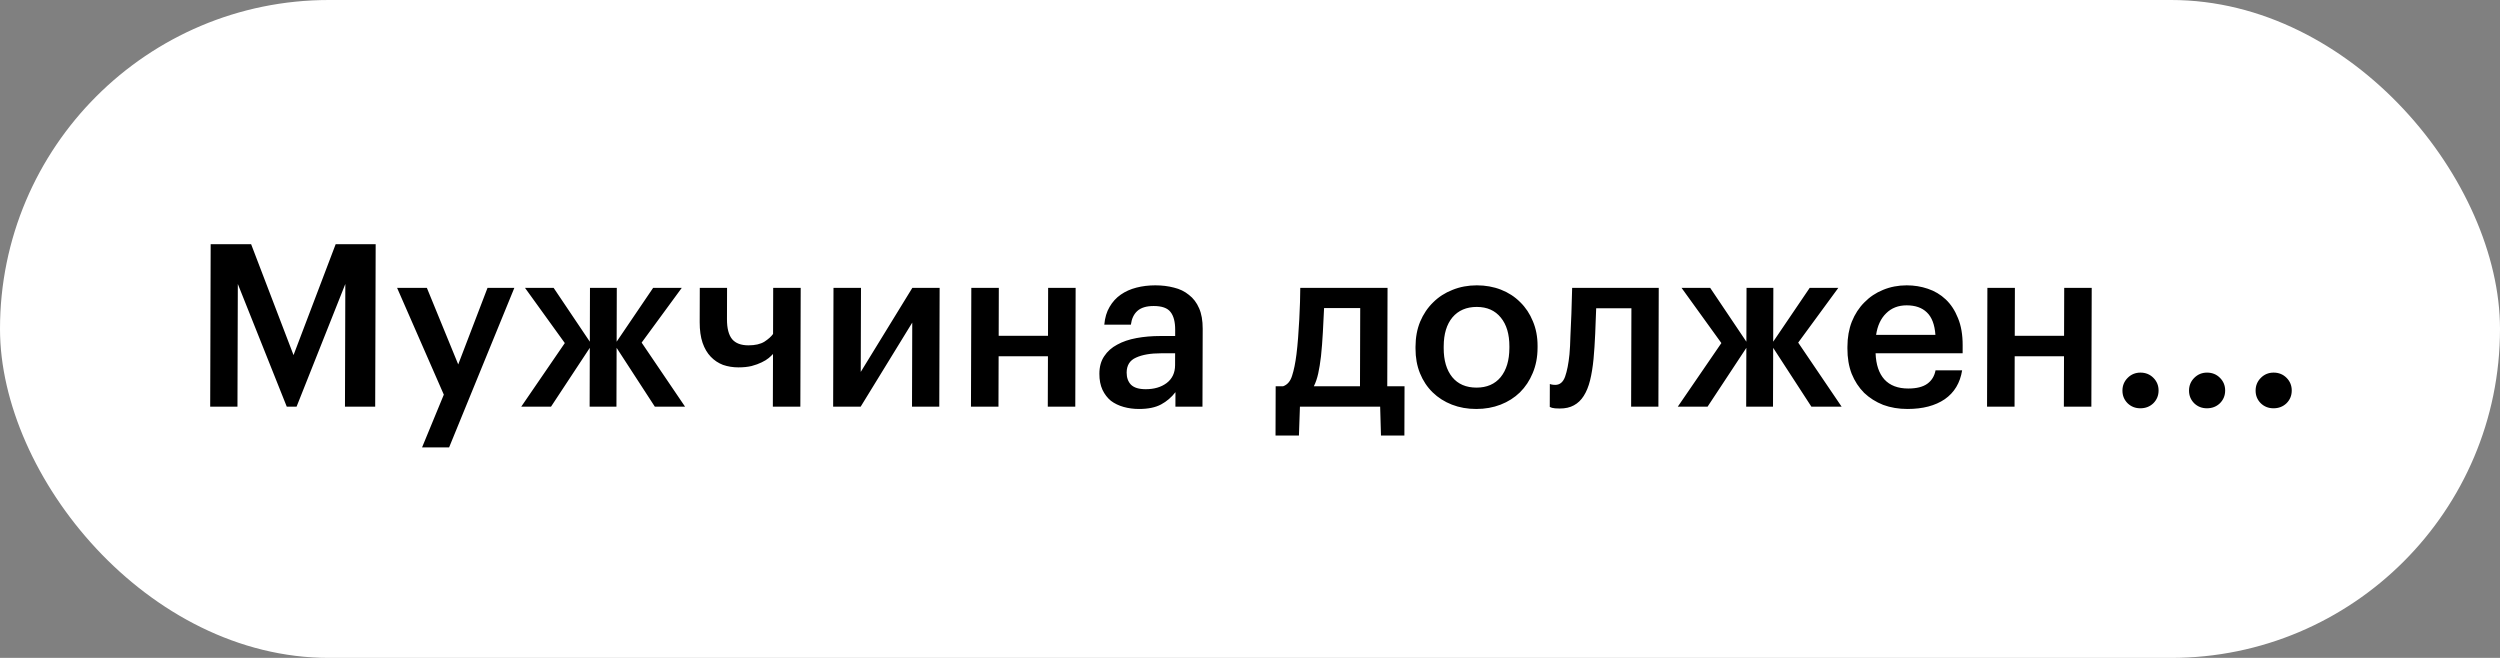 <?xml version="1.0" encoding="UTF-8"?> <svg xmlns="http://www.w3.org/2000/svg" width="209" height="55" viewBox="0 0 209 55" fill="none"><rect x="0" y="0" width="209" height="55" fill="#808080" stroke="none"/> <rect width="209" height="55" rx="27.5" fill="white"></rect> <path d="M17.612 20.415H20.994L24.539 29.687L28.062 20.415H31.406L31.366 34H28.839L28.869 23.74L24.792 34H23.975L19.882 23.74L19.852 34H17.572L17.612 20.415ZM37.103 32.993L33.196 24.063H35.685L38.307 30.466L40.758 24.063H43L37.546 37.401H35.285L37.103 32.993ZM49.307 29.079L46.063 34H43.574L47.218 28.68L43.888 24.063H46.282L49.309 28.566L49.322 24.063H51.564L51.551 28.566L54.604 24.063H56.998L53.641 28.642L57.273 34H54.746L51.549 29.079L51.535 34H49.293L49.307 29.079ZM64.61 34L64.623 29.592C64.534 29.693 64.414 29.807 64.261 29.934C64.109 30.061 63.912 30.181 63.671 30.295C63.443 30.409 63.164 30.51 62.834 30.599C62.517 30.675 62.15 30.713 61.732 30.713C61.276 30.713 60.846 30.643 60.441 30.504C60.048 30.352 59.707 30.124 59.417 29.82C59.126 29.516 58.899 29.13 58.736 28.661C58.573 28.18 58.492 27.603 58.494 26.932L58.502 24.063H60.782L60.775 26.685C60.773 27.445 60.917 28.002 61.207 28.357C61.497 28.699 61.953 28.87 62.573 28.87C63.131 28.87 63.574 28.769 63.904 28.566C64.234 28.351 64.476 28.135 64.628 27.92L64.639 24.063H66.938L66.909 34H64.61ZM69.651 34L69.68 24.063H71.979L71.958 31.093L76.273 24.063H78.553L78.524 34H76.244L76.264 26.97L71.95 34H69.651ZM87.608 29.782H83.485L83.472 34H81.173L81.202 24.063H83.501L83.49 28.072H87.613L87.624 24.063H89.923L89.894 34H87.595L87.608 29.782ZM95.224 34.19C94.768 34.19 94.338 34.133 93.933 34.019C93.528 33.905 93.173 33.734 92.87 33.506C92.579 33.265 92.346 32.961 92.17 32.594C91.993 32.214 91.906 31.764 91.908 31.245C91.909 30.662 92.044 30.175 92.311 29.782C92.578 29.377 92.94 29.054 93.397 28.813C93.853 28.56 94.392 28.376 95.013 28.262C95.634 28.148 96.299 28.091 97.009 28.091H98.244L98.245 27.578C98.247 26.907 98.116 26.406 97.851 26.077C97.598 25.748 97.13 25.583 96.446 25.583C95.838 25.583 95.382 25.722 95.077 26.001C94.785 26.267 94.606 26.647 94.542 27.141H92.319C92.371 26.558 92.518 26.064 92.76 25.659C93.002 25.241 93.313 24.899 93.694 24.633C94.075 24.367 94.512 24.171 95.007 24.044C95.501 23.917 96.027 23.854 96.584 23.854C97.142 23.854 97.661 23.917 98.142 24.044C98.623 24.158 99.04 24.361 99.394 24.652C99.76 24.931 100.044 25.304 100.246 25.773C100.447 26.229 100.547 26.799 100.545 27.483L100.526 34H98.265L98.268 32.784C97.938 33.215 97.538 33.557 97.068 33.81C96.599 34.063 95.984 34.19 95.224 34.19ZM95.78 32.537C96.489 32.537 97.072 32.366 97.529 32.024C97.999 31.669 98.235 31.169 98.237 30.523L98.24 29.535H97.062C96.188 29.535 95.491 29.655 94.971 29.896C94.451 30.124 94.19 30.542 94.188 31.15C94.187 31.568 94.306 31.904 94.546 32.157C94.799 32.41 95.21 32.537 95.78 32.537ZM110.435 29.782C110.37 30.339 110.292 30.821 110.202 31.226C110.113 31.631 109.991 31.986 109.838 32.29H113.695L113.714 25.754H110.693C110.666 26.362 110.633 27.033 110.592 27.768C110.552 28.503 110.5 29.174 110.435 29.782ZM108.591 36.413H106.634L106.646 32.29H107.273C107.628 32.163 107.876 31.872 108.017 31.416C108.17 30.947 108.292 30.352 108.383 29.63C108.435 29.212 108.481 28.75 108.52 28.243C108.56 27.724 108.593 27.211 108.62 26.704C108.646 26.197 108.667 25.716 108.681 25.26C108.695 24.791 108.702 24.392 108.703 24.063H115.999L115.975 32.29H117.419L117.407 36.413H115.45L115.381 34H108.674L108.591 36.413ZM123.439 32.404C124.3 32.404 124.972 32.113 125.455 31.53C125.938 30.935 126.181 30.124 126.184 29.098L126.185 28.965C126.188 27.939 125.949 27.135 125.47 26.552C124.99 25.957 124.32 25.659 123.458 25.659C122.597 25.659 121.918 25.95 121.423 26.533C120.94 27.116 120.697 27.92 120.694 28.946L120.693 29.098C120.69 30.124 120.928 30.935 121.408 31.53C121.888 32.113 122.565 32.404 123.439 32.404ZM123.414 34.19C122.68 34.19 122.002 34.07 121.382 33.829C120.762 33.588 120.225 33.246 119.77 32.803C119.316 32.36 118.963 31.828 118.711 31.207C118.459 30.586 118.335 29.896 118.337 29.136L118.337 28.984C118.34 28.211 118.468 27.515 118.724 26.894C118.991 26.261 119.354 25.722 119.811 25.279C120.269 24.823 120.808 24.475 121.429 24.234C122.051 23.981 122.729 23.854 123.463 23.854C124.185 23.854 124.856 23.974 125.476 24.215C126.096 24.456 126.634 24.804 127.088 25.26C127.543 25.703 127.896 26.235 128.148 26.856C128.412 27.477 128.543 28.167 128.541 28.927L128.54 29.079C128.538 29.852 128.403 30.555 128.135 31.188C127.88 31.809 127.524 32.347 127.066 32.803C126.609 33.246 126.07 33.588 125.448 33.829C124.827 34.07 124.149 34.19 123.414 34.19ZM133.22 30.01C133.155 30.681 133.058 31.277 132.93 31.796C132.802 32.315 132.623 32.752 132.394 33.107C132.178 33.449 131.904 33.709 131.575 33.886C131.257 34.063 130.865 34.152 130.396 34.152C130.092 34.152 129.877 34.133 129.75 34.095C129.674 34.07 129.611 34.044 129.56 34.019L129.566 32.1C129.591 32.113 129.629 32.125 129.68 32.138C129.781 32.163 129.895 32.176 130.022 32.176C130.402 32.176 130.675 31.948 130.841 31.492C131.007 31.023 131.129 30.403 131.207 29.63C131.246 29.212 131.273 28.693 131.288 28.072C131.315 27.439 131.342 26.824 131.369 26.229C131.396 25.532 131.417 24.81 131.432 24.063H138.671L138.642 34H136.362L136.386 25.773H133.441C133.428 26.102 133.414 26.451 133.4 26.818C133.387 27.173 133.373 27.534 133.359 27.901C133.345 28.268 133.325 28.636 133.299 29.003C133.273 29.358 133.246 29.693 133.22 30.01ZM145.996 29.079L142.751 34H140.262L143.907 28.68L140.576 24.063H142.97L145.997 28.566L146.01 24.063H148.252L148.239 28.566L151.292 24.063H153.686L150.329 28.642L153.961 34H151.434L148.238 29.079L148.223 34H145.981L145.996 29.079ZM159.465 34.19C158.73 34.19 158.053 34.076 157.433 33.848C156.825 33.607 156.294 33.272 155.84 32.841C155.398 32.398 155.051 31.866 154.799 31.245C154.56 30.624 154.442 29.921 154.444 29.136L154.445 28.984C154.447 28.211 154.57 27.515 154.812 26.894C155.067 26.261 155.417 25.722 155.862 25.279C156.306 24.823 156.827 24.475 157.423 24.234C158.032 23.981 158.691 23.854 159.4 23.854C160.021 23.854 160.609 23.949 161.166 24.139C161.735 24.329 162.235 24.627 162.664 25.032C163.094 25.437 163.434 25.957 163.686 26.59C163.95 27.223 164.081 27.983 164.078 28.87L164.076 29.535H156.799C156.835 30.485 157.079 31.213 157.534 31.72C158.001 32.227 158.665 32.48 159.527 32.48C160.223 32.48 160.756 32.347 161.124 32.081C161.492 31.815 161.721 31.441 161.811 30.96H164.034C163.866 32.011 163.383 32.816 162.583 33.373C161.784 33.918 160.744 34.19 159.465 34.19ZM161.801 27.996C161.74 27.135 161.501 26.508 161.084 26.115C160.68 25.722 160.117 25.526 159.395 25.526C158.698 25.526 158.128 25.748 157.683 26.191C157.238 26.622 156.958 27.223 156.842 27.996H161.801ZM172.551 29.782H168.428L168.416 34H166.117L166.146 24.063H168.445L168.433 28.072H172.556L172.568 24.063H174.867L174.838 34H172.539L172.551 29.782ZM178.933 34.133C178.515 34.133 178.16 33.994 177.87 33.715C177.579 33.424 177.435 33.069 177.436 32.651C177.437 32.233 177.584 31.878 177.876 31.587C178.168 31.296 178.523 31.15 178.941 31.15C179.372 31.15 179.733 31.296 180.023 31.587C180.314 31.878 180.458 32.233 180.457 32.651C180.456 33.069 180.309 33.424 180.017 33.715C179.725 33.994 179.363 34.133 178.933 34.133ZM184.499 34.133C184.081 34.133 183.727 33.994 183.436 33.715C183.146 33.424 183.001 33.069 183.002 32.651C183.004 32.233 183.15 31.878 183.442 31.587C183.735 31.296 184.09 31.15 184.508 31.15C184.938 31.15 185.299 31.296 185.589 31.587C185.88 31.878 186.025 32.233 186.023 32.651C186.022 33.069 185.875 33.424 185.583 33.715C185.291 33.994 184.93 34.133 184.499 34.133ZM190.065 34.133C189.647 34.133 189.293 33.994 189.003 33.715C188.712 33.424 188.568 33.069 188.569 32.651C188.57 32.233 188.717 31.878 189.009 31.587C189.301 31.296 189.656 31.15 190.074 31.15C190.505 31.15 190.865 31.296 191.156 31.587C191.446 31.878 191.591 32.233 191.59 32.651C191.589 33.069 191.442 33.424 191.15 33.715C190.857 33.994 190.496 34.133 190.065 34.133Z" fill="black"></path> </svg> 